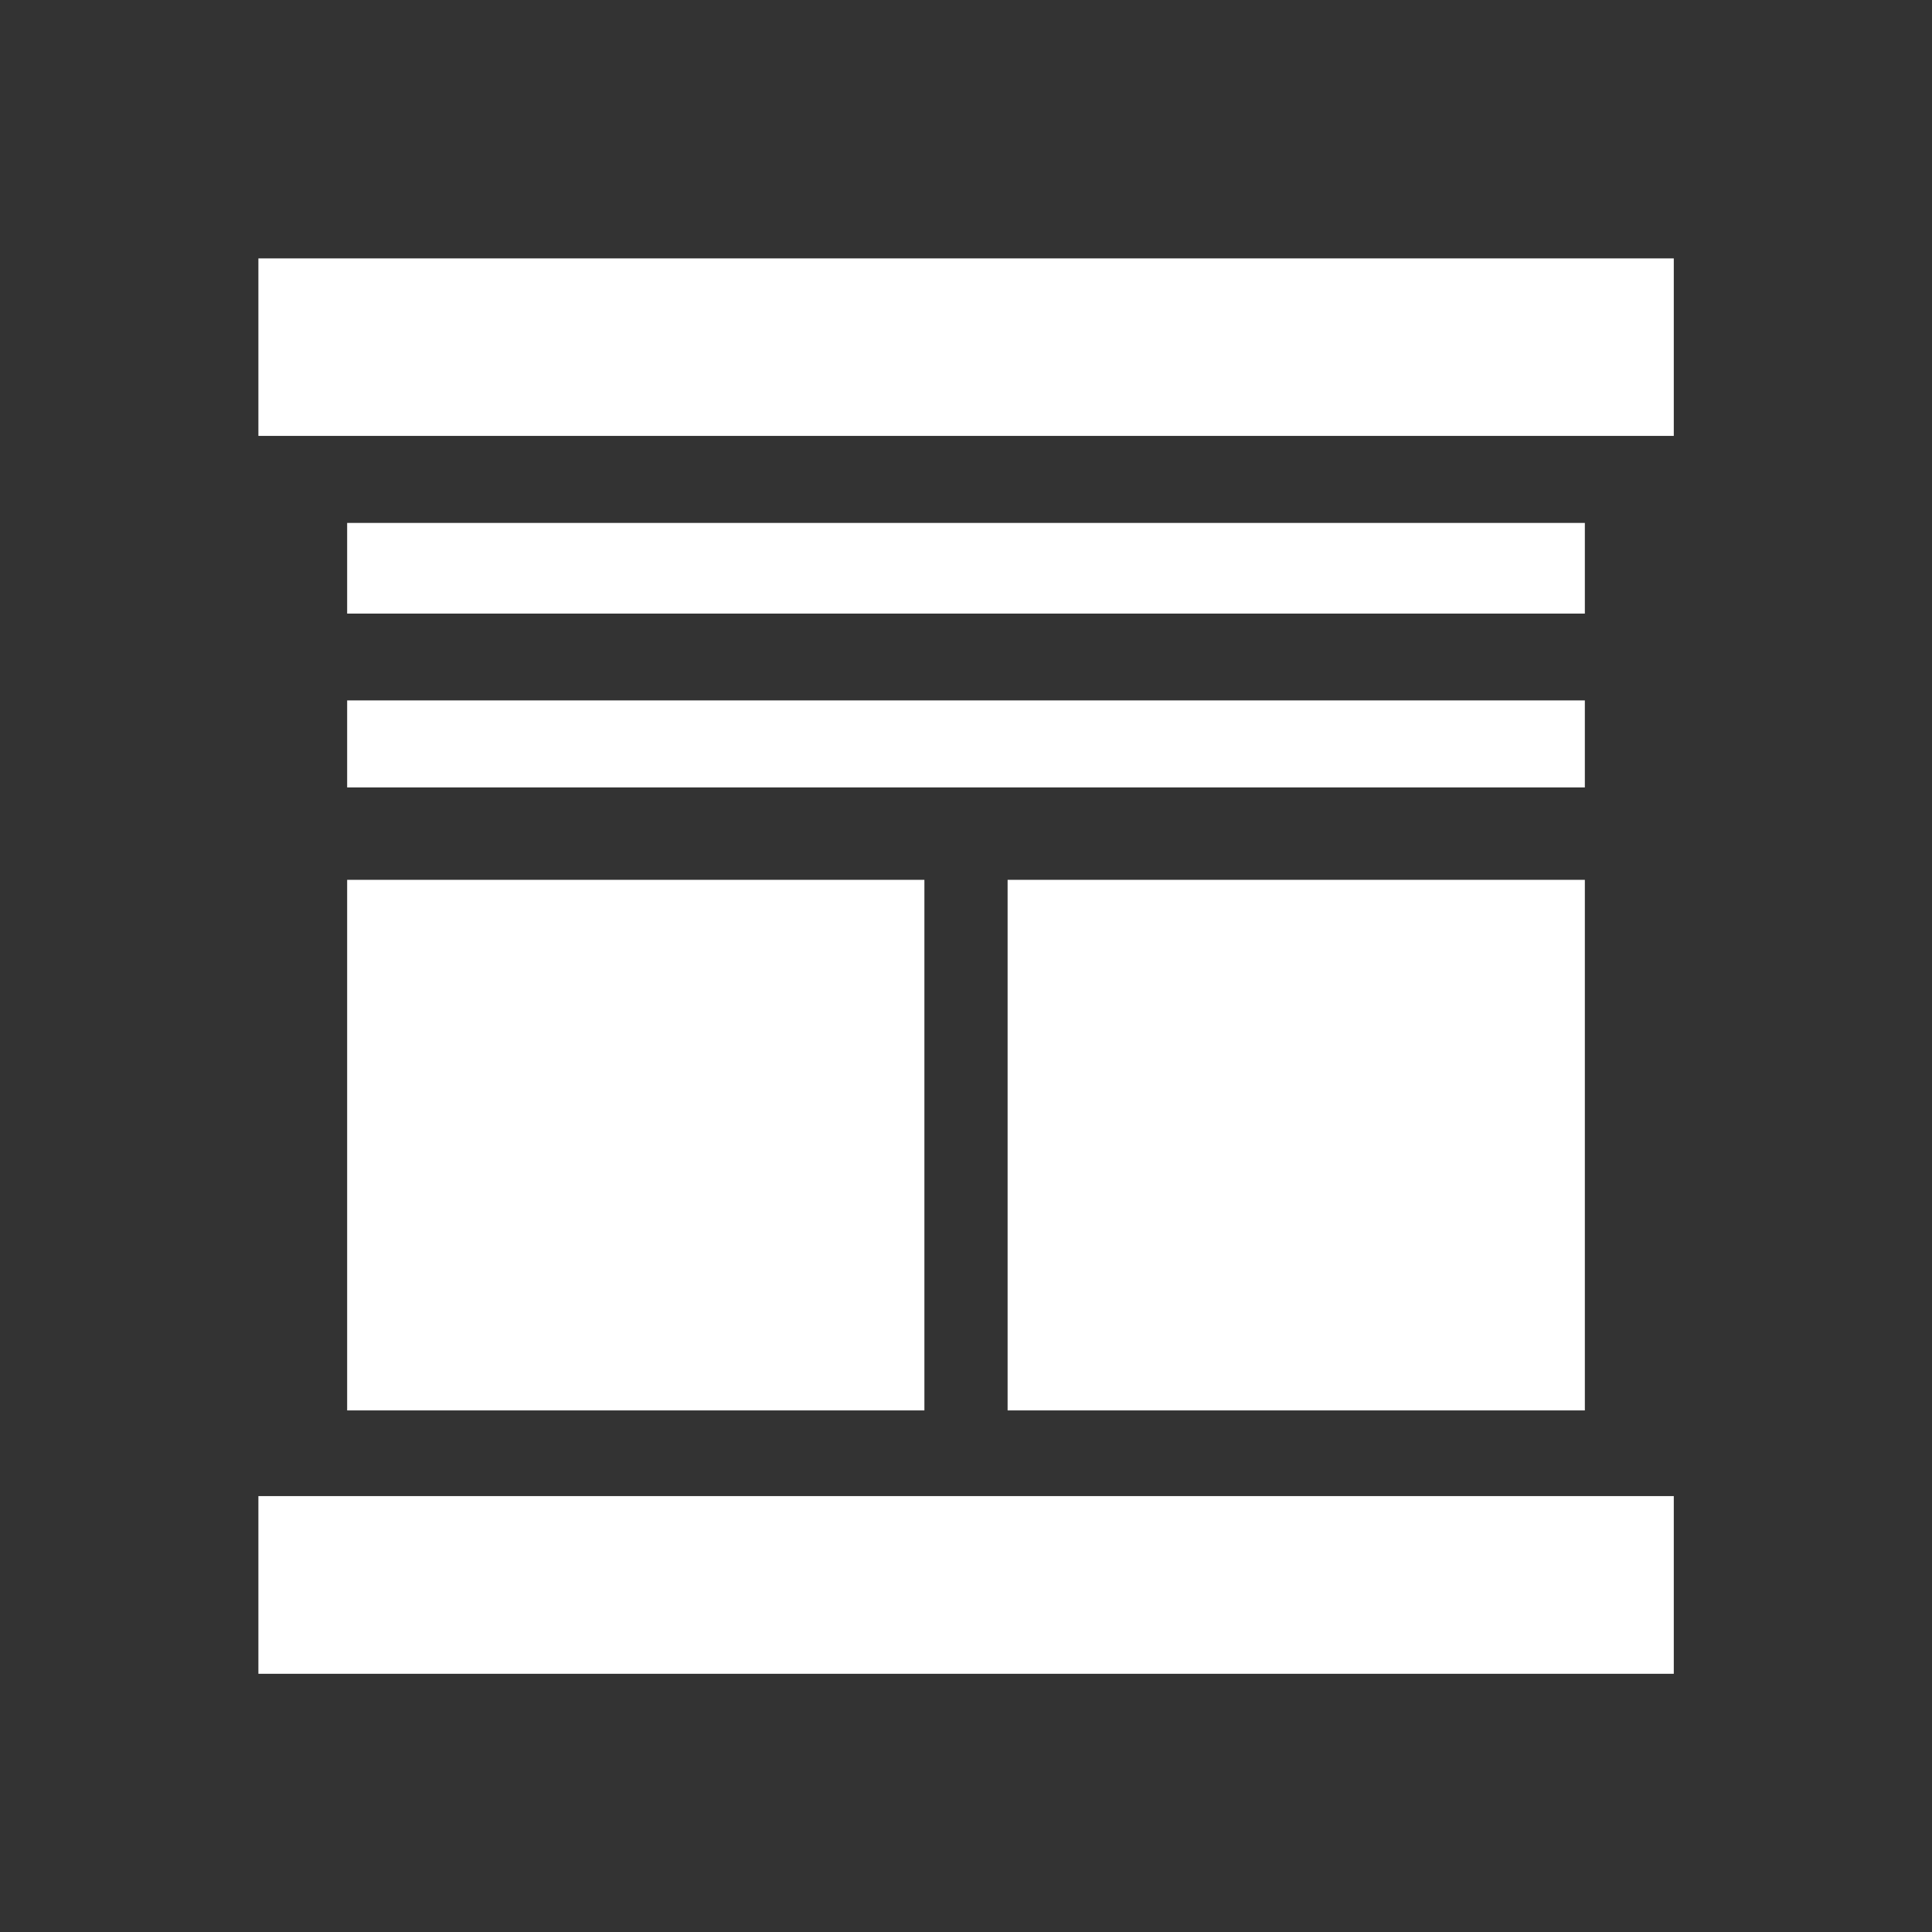 <svg xmlns="http://www.w3.org/2000/svg" viewBox="0 0 101.01 101.01"><rect x="0" y="0" width="101.01" height="101.01" fill="#333333" stroke="none"/><g id="レイヤー_2" data-name="レイヤー 2"><g id="レイヤー_1-2" data-name="レイヤー 1"><path d="M13.51,13.51h74v9.28h-74Z" fill="#fff"/><path d="M13.51,78.22h74v9.29h-74Z" fill="#fff"/><path d="M18.15,27.34H82.86v4.74H18.15Z" fill="#fff"/><path d="M18.15,36.62H82.86v4.55H18.15Z" fill="#fff"/><path d="M18.15,46H48.33V73.74H18.15Z" fill="#fff"/><path d="M82.86,73.74V46H52.68V73.74Z" fill="#fff"/><rect width="101.01" height="101.01" fill="#fff" opacity="0"/></g></g></svg>